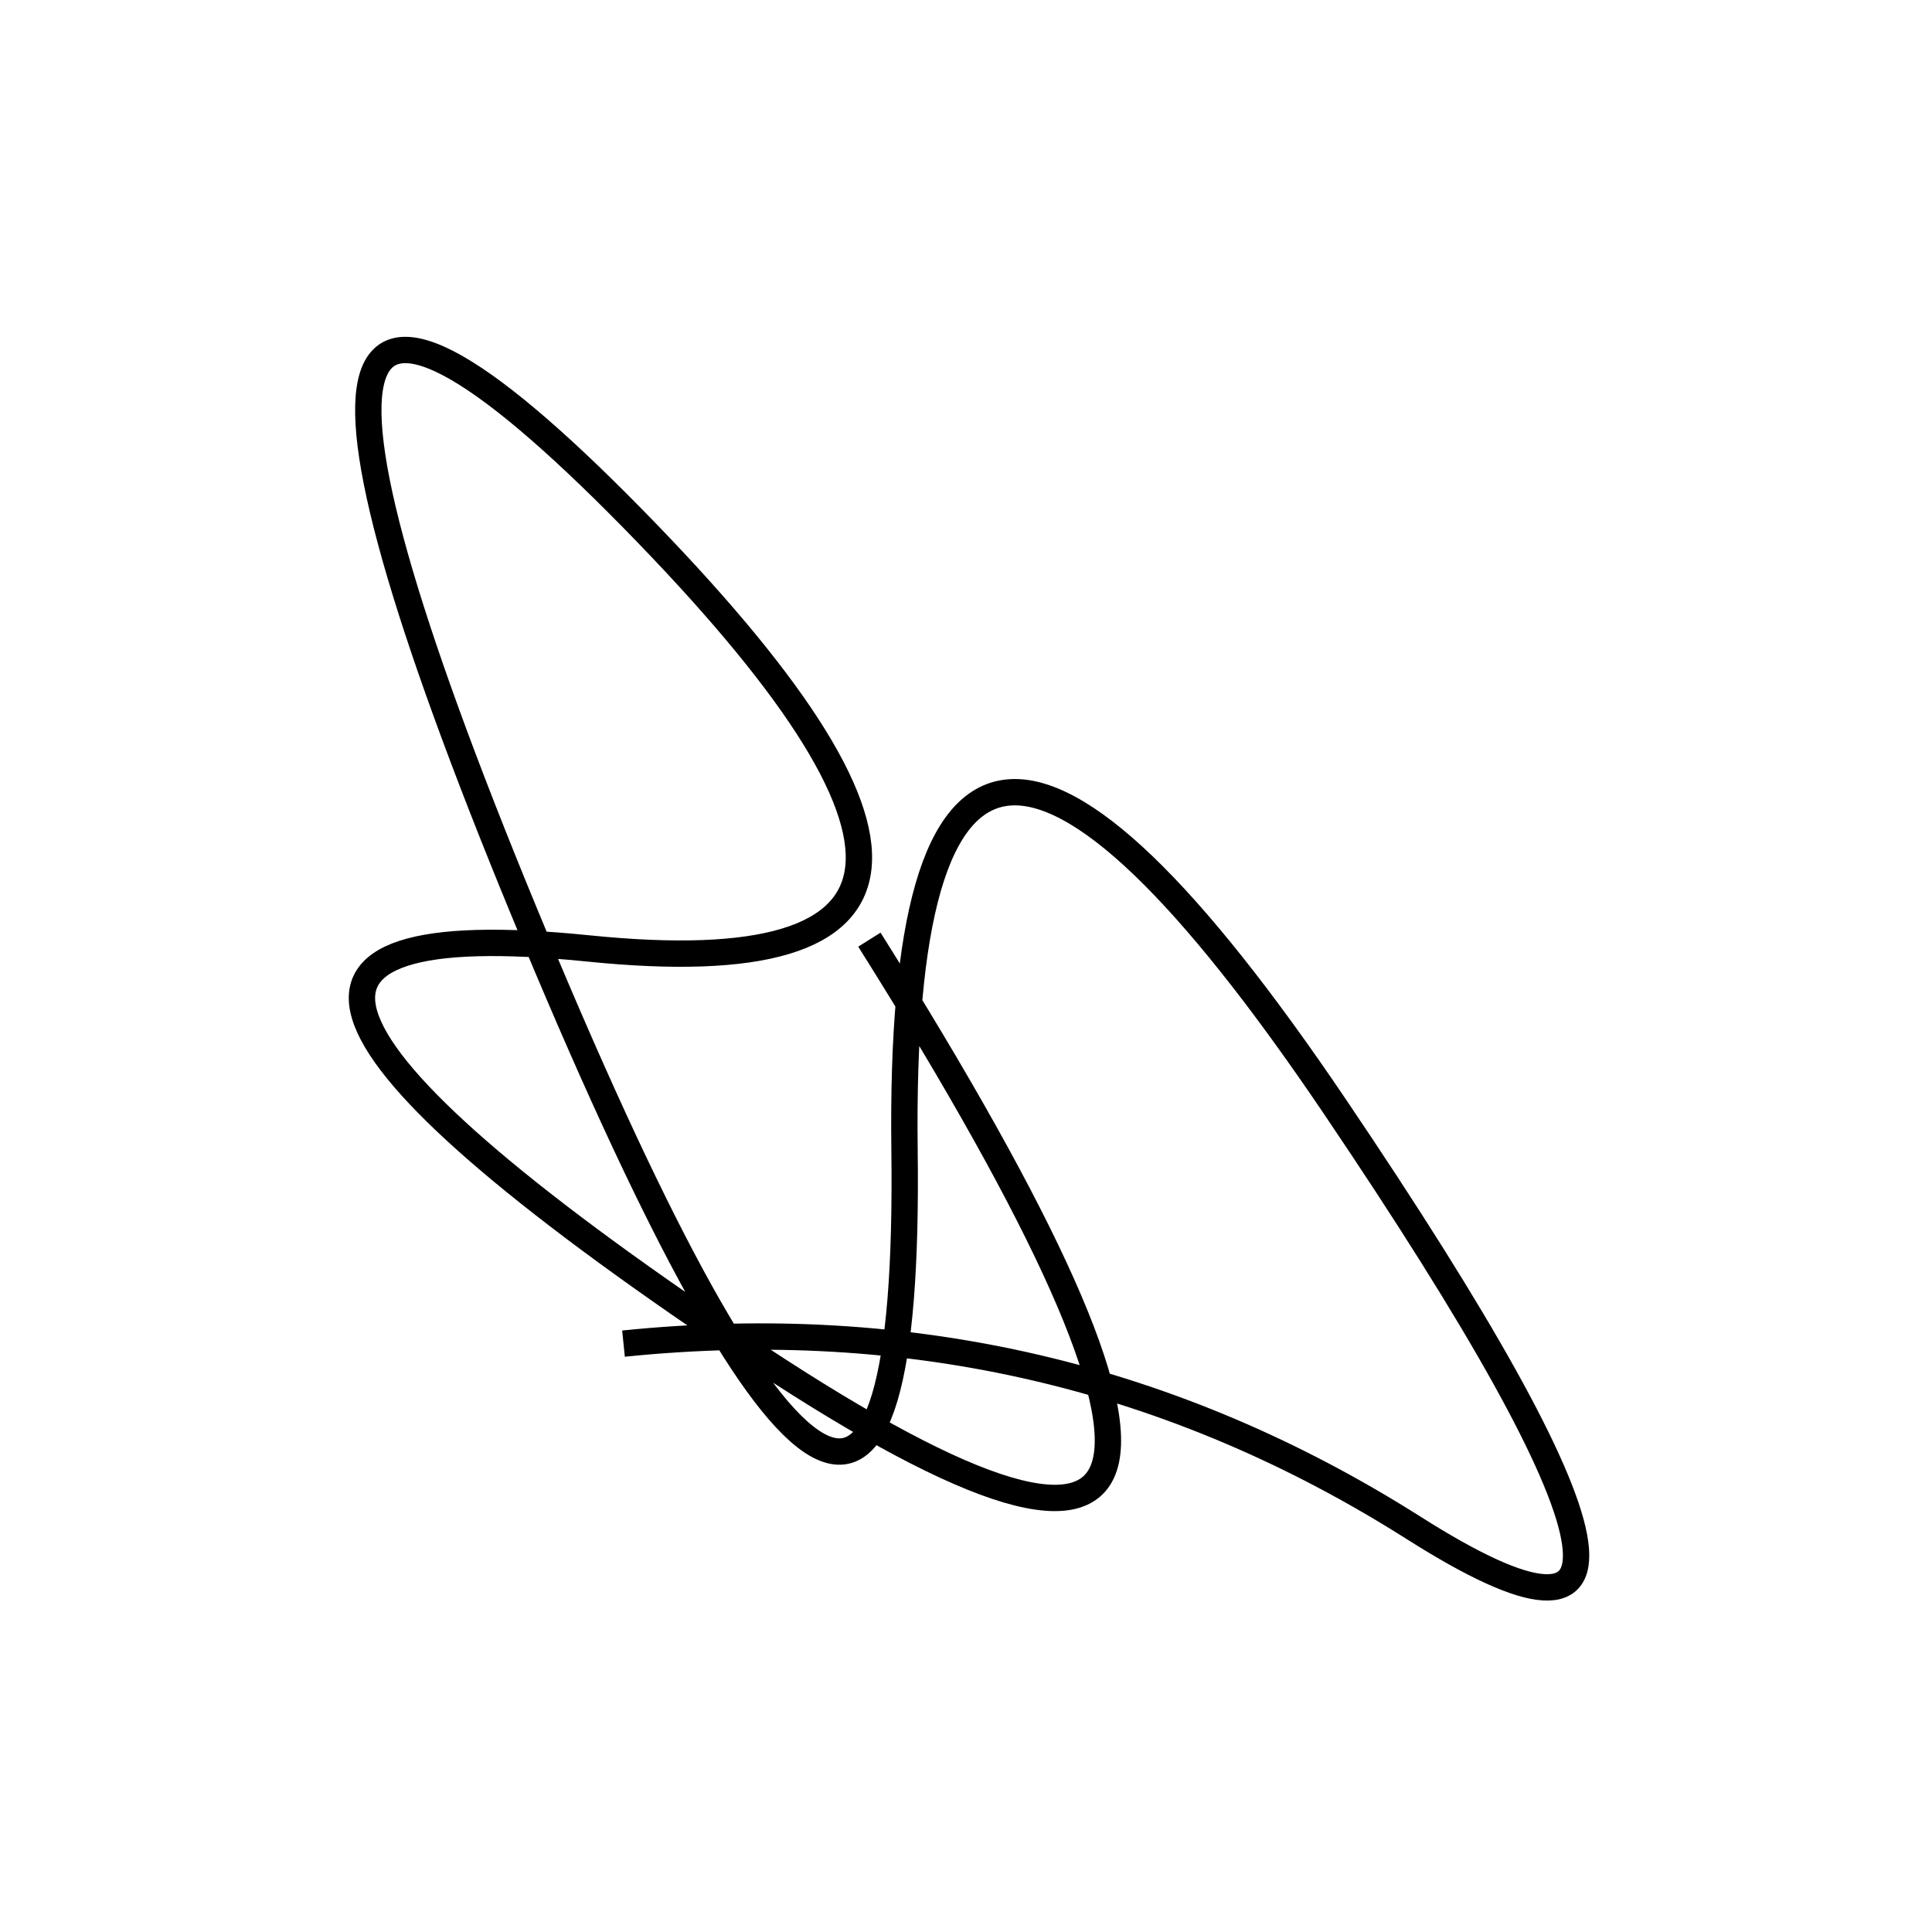 <svg width="220" height="220" xmlns="http://www.w3.org/2000/svg" shape-rendering="geometricPrecision"><path d="M 71 153 Q 120 148, 161 174 T 152 126 T 103 131 T 61 107 T 72 59 T 67 108 T 84 153 T 99 107 " stroke="black" stroke-width="3" fill="transparent"/></svg>